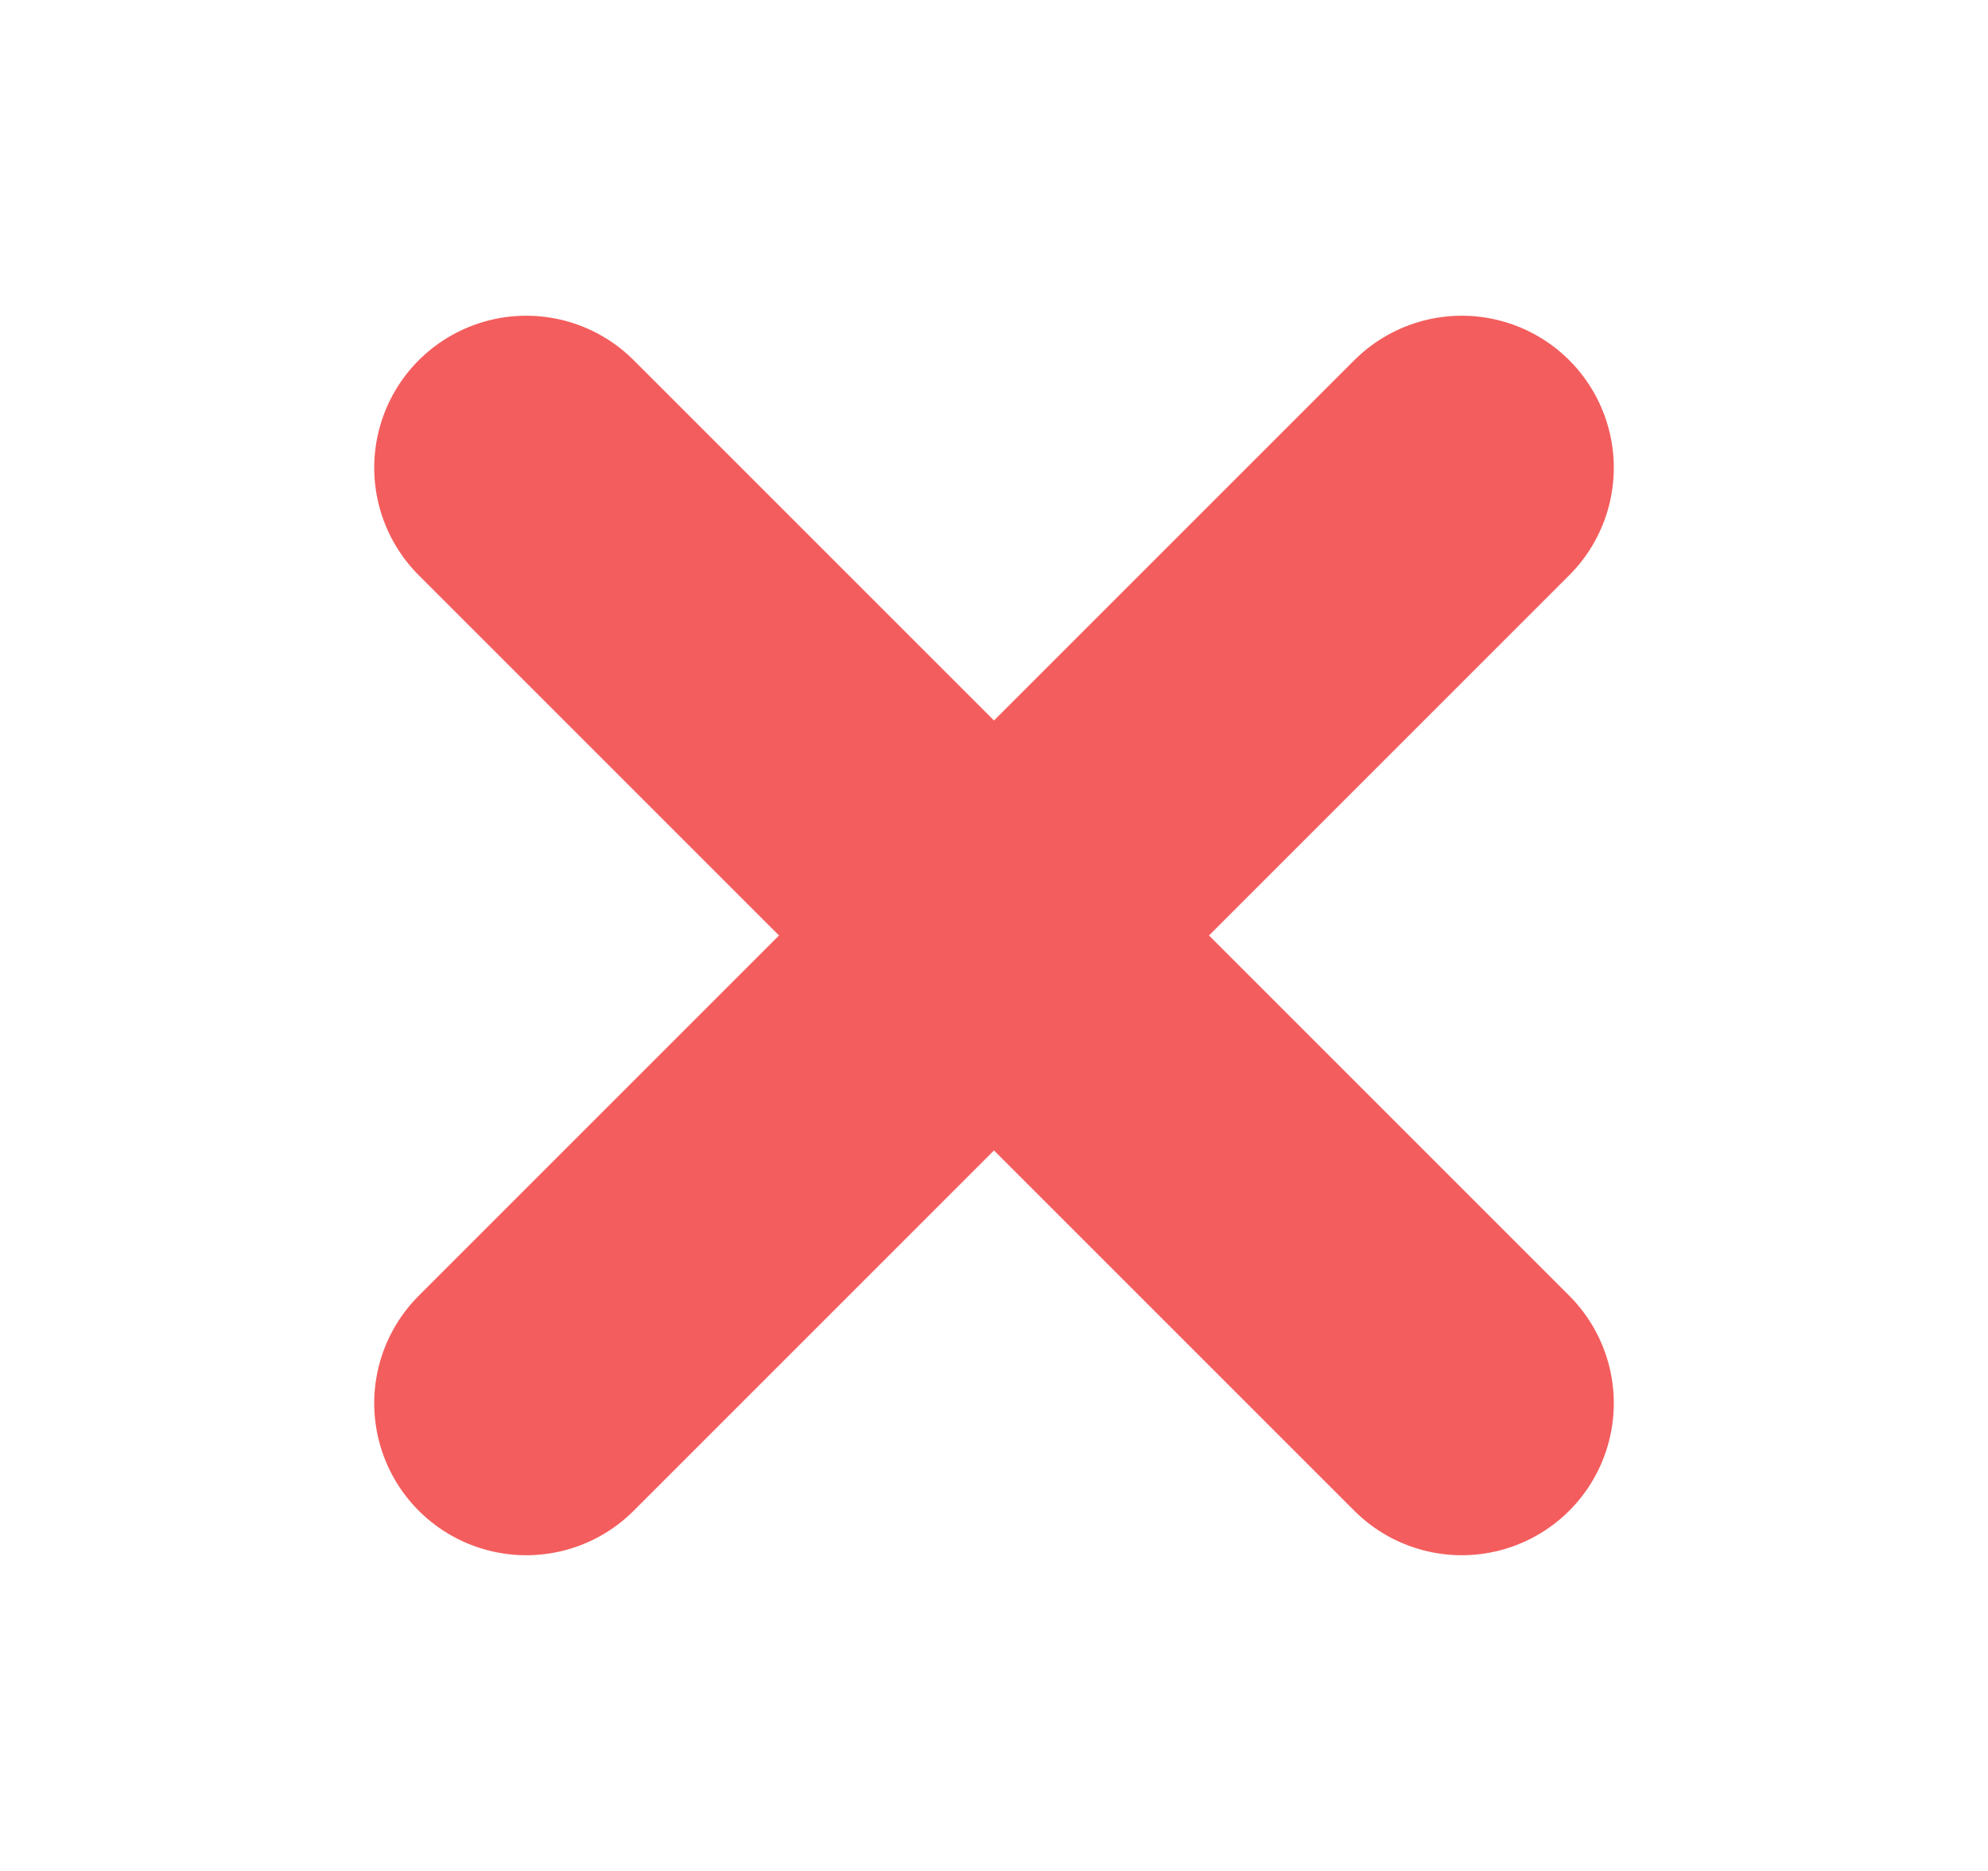 <svg width="17" height="16" viewBox="0 0 17 16" fill="none" xmlns="http://www.w3.org/2000/svg">
<path d="M4.5 12L12.5 4M4.5 4L12.5 12" stroke="#F45D5D" stroke-width="2.6" stroke-linecap="round" stroke-linejoin="round"/>
</svg>
